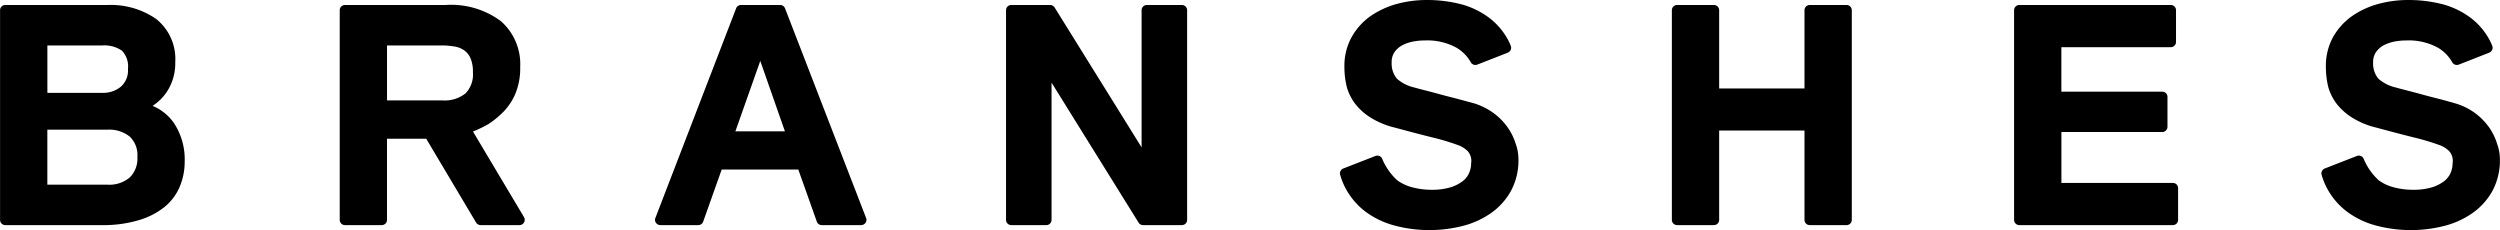 <svg xmlns="http://www.w3.org/2000/svg" width="215.125" height="19.79" viewBox="0 0 215.125 19.79">
  <defs>
    <style>
      .cls-1 {
        fill-rule: evenodd;
      }
    </style>
  </defs>
  <path id="footer_logo" class="cls-1" d="M114.069,2170.2a4.314,4.314,0,0,0,1.2-1.17,4.456,4.456,0,0,0,.75-2.59,4.392,4.392,0,0,0-1.648-3.72,6.844,6.844,0,0,0-4.178-1.2h-8.8a0.449,0.449,0,0,0-.45.45v18.04a0.449,0.449,0,0,0,.45.45h8.318a10.54,10.54,0,0,0,3.15-.42,6.428,6.428,0,0,0,2.234-1.14,4.517,4.517,0,0,0,1.32-1.77,5.547,5.547,0,0,0,.415-2.15,5.663,5.663,0,0,0-.944-3.33A4.207,4.207,0,0,0,114.069,2170.2Zm-9.057-5.2h4.724a2.684,2.684,0,0,1,1.695.45,1.956,1.956,0,0,1,.518,1.57,1.855,1.855,0,0,1-.6,1.52,2.387,2.387,0,0,1-1.61.54h-4.724V2165Zm7.093,11.36a2.722,2.722,0,0,1-1.938.62h-5.155v-4.73h5.155a2.826,2.826,0,0,1,1.944.6,2.2,2.2,0,0,1,.65,1.73A2.3,2.3,0,0,1,112.105,2176.36Zm56.386-14.55a0.454,0.454,0,0,0-.418-0.29H164.7a0.456,0.456,0,0,0-.419.29l-6.949,18.04a0.437,0.437,0,0,0,.05.41,0.459,0.459,0,0,0,.37.2h3.272a0.45,0.45,0,0,0,.423-0.3l1.592-4.48h6.594l1.593,4.48a0.448,0.448,0,0,0,.423.3h3.4a0.461,0.461,0,0,0,.37-0.2,0.434,0.434,0,0,0,.048-0.41Zm-4.273,10.58,2.141-6.06,2.121,6.06h-4.262Zm38.422-10.87h-3.018a0.449,0.449,0,0,0-.45.45v11.8l-7.486-12.04a0.451,0.451,0,0,0-.381-0.21h-3.349a0.448,0.448,0,0,0-.449.45v18.04a0.448,0.448,0,0,0,.449.45h3.019a0.449,0.449,0,0,0,.449-0.45V2168.2l7.486,12.04a0.438,0.438,0,0,0,.382.22h3.348a0.449,0.449,0,0,0,.45-0.45v-18.04A0.449,0.449,0,0,0,202.64,2161.52Zm57.195,0h-3.17a0.449,0.449,0,0,0-.45.45v6.73h-7.343v-6.73a0.449,0.449,0,0,0-.45-0.45h-3.17a0.449,0.449,0,0,0-.45.45v18.04a0.449,0.449,0,0,0,.45.45h3.17a0.449,0.449,0,0,0,.45-0.45v-7.69h7.343v7.69a0.449,0.449,0,0,0,.45.45h3.17a0.449,0.449,0,0,0,.45-0.45v-18.04A0.449,0.449,0,0,0,259.835,2161.52Zm28.08,15.31h-9.593v-4.38H287a0.449,0.449,0,0,0,.449-0.45v-2.58a0.447,0.447,0,0,0-.449-0.44h-8.681v-3.83h9.415a0.449,0.449,0,0,0,.45-0.45v-2.73a0.449,0.449,0,0,0-.45-0.45H274.7a0.449,0.449,0,0,0-.45.45v18.04a0.449,0.449,0,0,0,.45.45h13.213a0.449,0.449,0,0,0,.45-0.45v-2.73A0.449,0.449,0,0,0,287.915,2176.83Zm-146.276-4.42a10.4,10.4,0,0,0,1.386-.68,7.985,7.985,0,0,0,1.281-1.07,5.086,5.086,0,0,0,.977-1.5,5.7,5.7,0,0,0,.418-2.31,4.918,4.918,0,0,0-1.651-3.93,7.168,7.168,0,0,0-4.782-1.4H130.62a0.449,0.449,0,0,0-.449.45v18.04a0.449,0.449,0,0,0,.449.45h3.17a0.448,0.448,0,0,0,.449-0.45v-6.98h3.376l4.291,7.21a0.464,0.464,0,0,0,.386.22h3.349a0.452,0.452,0,0,0,.391-0.23,0.447,0.447,0,0,0,0-.45Zm-7.4-7.41h4.7a6.624,6.624,0,0,1,1.1.09,1.969,1.969,0,0,1,.838.33,1.614,1.614,0,0,1,.544.67,2.919,2.919,0,0,1,.211,1.21,2.332,2.332,0,0,1-.641,1.83,2.887,2.887,0,0,1-2,.6h-4.75V2165Zm96.395,7a5.434,5.434,0,0,0-1.2-1.2,5.882,5.882,0,0,0-1.69-.83c-0.239-.06-0.635-0.17-1.19-0.32s-1.11-.28-1.683-0.44-1.092-.29-1.557-0.41-0.741-.2-0.792-0.21a3.43,3.43,0,0,1-1.382-.73,2.037,2.037,0,0,1-.449-1.39,1.514,1.514,0,0,1,.235-0.88,1.966,1.966,0,0,1,.648-0.59,3.439,3.439,0,0,1,.935-0.33,5.484,5.484,0,0,1,1.054-.1,5.214,5.214,0,0,1,2.731.64,3.378,3.378,0,0,1,1.2,1.23,0.454,0.454,0,0,0,.4.24,0.476,0.476,0,0,0,.165-0.03l2.629-1.03a0.49,0.49,0,0,0,.249-0.25,0.432,0.432,0,0,0,0-.34l-0.025-.06a3.921,3.921,0,0,0-.16-0.36,5.919,5.919,0,0,0-1.634-1.96,7.094,7.094,0,0,0-2.355-1.17,11.764,11.764,0,0,0-3.071-.39,9.839,9.839,0,0,0-2.525.33,7.47,7.47,0,0,0-2.273,1.04,5.509,5.509,0,0,0-1.641,1.81,5.141,5.141,0,0,0-.629,2.58,7.272,7.272,0,0,0,.207,1.73,4.292,4.292,0,0,0,.72,1.44,5.017,5.017,0,0,0,1.347,1.2,6.967,6.967,0,0,0,2.065.85c1.293,0.35,2.329.62,3.167,0.83a20.5,20.5,0,0,1,2.2.65,2.36,2.36,0,0,1,.9.54,1.256,1.256,0,0,1,.3,1.04,2.161,2.161,0,0,1-.169.83,1.822,1.822,0,0,1-.532.7,3.435,3.435,0,0,1-1.044.54,5.484,5.484,0,0,1-1.635.22,6.363,6.363,0,0,1-1.676-.21,3.811,3.811,0,0,1-1.309-.61,5.223,5.223,0,0,1-1.29-1.85,0.446,0.446,0,0,0-.414-0.27,0.475,0.475,0,0,0-.164.03l-2.771,1.08a0.455,0.455,0,0,0-.266.55,6.467,6.467,0,0,0,.36.95,6.2,6.2,0,0,0,1.75,2.16,7.3,7.3,0,0,0,2.541,1.24,11.651,11.651,0,0,0,5.78.07,7.448,7.448,0,0,0,2.453-1.07,5.665,5.665,0,0,0,1.771-1.9,5.5,5.5,0,0,0,.684-2.81,3.826,3.826,0,0,0-.236-1.32A4.978,4.978,0,0,0,230.634,2172Zm85.178,1.46a5,5,0,0,0-.723-1.46,5.5,5.5,0,0,0-1.2-1.2,5.615,5.615,0,0,0-1.691-.82q-0.355-.105-1.189-0.33c-0.549-.14-1.11-0.28-1.683-0.44s-1.093-.29-1.557-0.41-0.74-.2-0.793-0.21a3.415,3.415,0,0,1-1.38-.73,2.032,2.032,0,0,1-.451-1.39,1.514,1.514,0,0,1,.236-0.88,1.957,1.957,0,0,1,.648-0.59,3.439,3.439,0,0,1,.935-0.33,5.47,5.47,0,0,1,1.054-.1,5.214,5.214,0,0,1,2.731.64,3.393,3.393,0,0,1,1.2,1.23,0.454,0.454,0,0,0,.4.24,0.472,0.472,0,0,0,.165-0.03l2.63-1.03a0.49,0.49,0,0,0,.249-0.25,0.436,0.436,0,0,0,0-.34l-0.028-.07a3.718,3.718,0,0,0-.158-0.35,5.9,5.9,0,0,0-1.633-1.96,7.113,7.113,0,0,0-2.355-1.17,11.764,11.764,0,0,0-3.071-.39,9.828,9.828,0,0,0-2.525.33,7.448,7.448,0,0,0-2.273,1.04,5.587,5.587,0,0,0-1.641,1.8,5.153,5.153,0,0,0-.629,2.59,7.322,7.322,0,0,0,.206,1.73,4.367,4.367,0,0,0,.72,1.44,5.148,5.148,0,0,0,1.348,1.2,6.967,6.967,0,0,0,2.065.85c1.292,0.35,2.328.62,3.166,0.83a20.451,20.451,0,0,1,2.2.65,2.286,2.286,0,0,1,.9.54,1.253,1.253,0,0,1,.3,1.04,2.161,2.161,0,0,1-.169.83,1.849,1.849,0,0,1-.531.7,3.46,3.46,0,0,1-1.046.54,5.477,5.477,0,0,1-1.634.22,6.345,6.345,0,0,1-1.675-.21,3.824,3.824,0,0,1-1.31-.61,5.223,5.223,0,0,1-1.29-1.85,0.448,0.448,0,0,0-.414-0.27,0.466,0.466,0,0,0-.164.03l-2.772,1.08a0.456,0.456,0,0,0-.266.55,6.236,6.236,0,0,0,.362.95,6.173,6.173,0,0,0,1.751,2.16,7.311,7.311,0,0,0,2.537,1.24,11.655,11.655,0,0,0,5.781.07,7.435,7.435,0,0,0,2.454-1.07,5.721,5.721,0,0,0,1.773-1.9,5.548,5.548,0,0,0,.682-2.81A3.876,3.876,0,0,0,315.812,2173.46Z" transform="translate(-100.938 -2161.09)"/>
</svg>
